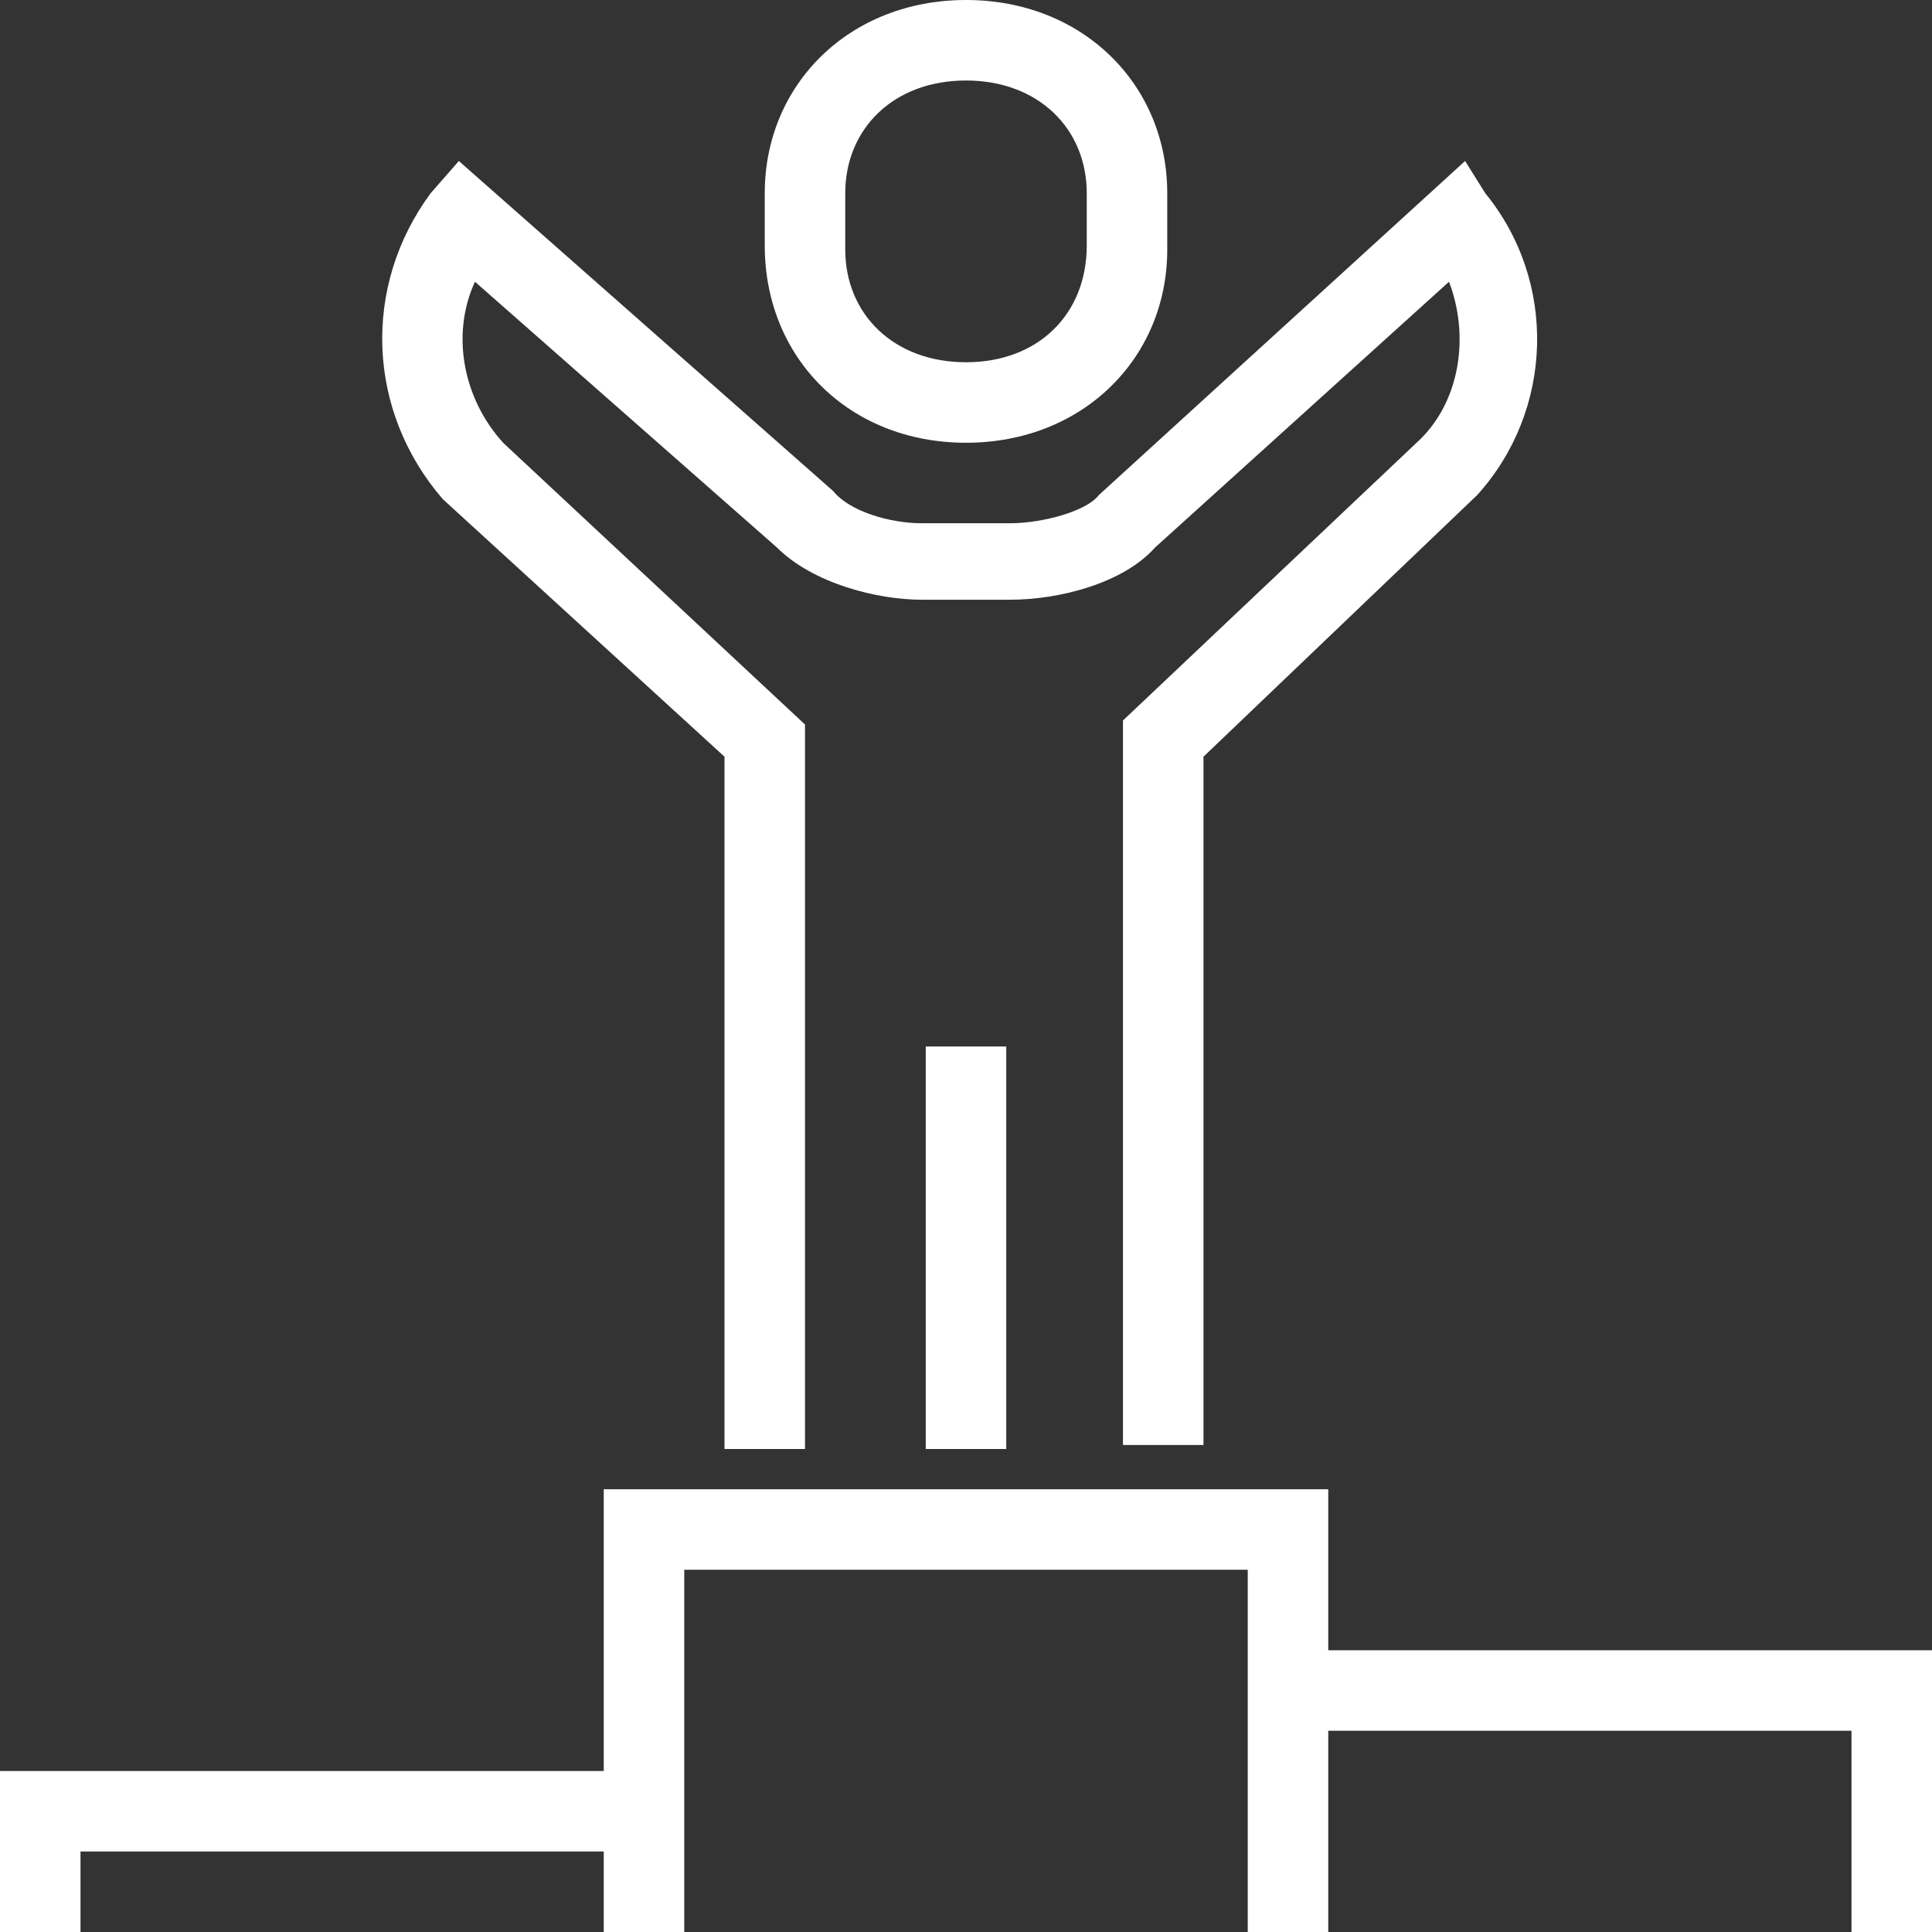 <?xml version="1.0" encoding="utf-8"?>
<!-- Generator: Adobe Illustrator 22.1.0, SVG Export Plug-In . SVG Version: 6.00 Build 0)  -->
<!DOCTYPE svg PUBLIC "-//W3C//DTD SVG 1.1//EN" "http://www.w3.org/Graphics/SVG/1.1/DTD/svg11.dtd">
<svg version="1.1" id="icons" xmlns="http://www.w3.org/2000/svg" xmlns:xlink="http://www.w3.org/1999/xlink" x="0px" y="0px"
	 viewBox="0 0 48 48" style="enable-background:new 0 0 48 48;" xml:space="preserve">
<rect x="0" y="0" width="48" height="48" fill="#333333" stroke="none"/>
<style type="text/css">
	.st0{fill:#FFFFFF;}
</style>
<g>
	<path class="st0" d="M18,18.8V36h2v-18L12.5,11c-1-1.1-1.3-2.7-0.7-4l7.5,6.6c0.9,0.9,2.5,1.3,3.6,1.3h2.2c1.2,0,2.8-0.4,3.6-1.3
		L36,7c0.5,1.3,0.3,2.9-0.7,3.9l-7.4,7v18h2V18.8l6.8-6.5c1.9-2.1,2-5.3,0.2-7.5L36.4,4l-9.1,8.3c-0.3,0.4-1.4,0.7-2.2,0.7h-2.2
		c-0.8,0-1.8-0.3-2.2-0.8L11.4,4l-0.7,0.8C9,7.1,9.1,10.2,11,12.4L18,18.8z"/>
	<rect x="23" y="26" class="st0" width="2" height="10"/>
	<polygon class="st0" points="33,41 33,37 15,37 15,44 0,44 0,48 2,48 2,46 15,46 15,48 17,48 17,44 17,39 31,39 31,41 31,48 33,48 
		33,43 46,43 46,48 48,48 48,41 	"/>
	<path class="st0" d="M24,11c2.9,0,5-2.1,5-4.8V4.8C29,2.1,26.9,0,24,0s-5,2.1-5,4.8v1.3C19,8.9,21.1,11,24,11z M21,4.8
		C21,3.2,22.2,2,24,2s3,1.2,3,2.8v1.3C27,7.8,25.8,9,24,9s-3-1.2-3-2.8V4.8z"/>
</g>
</svg>
